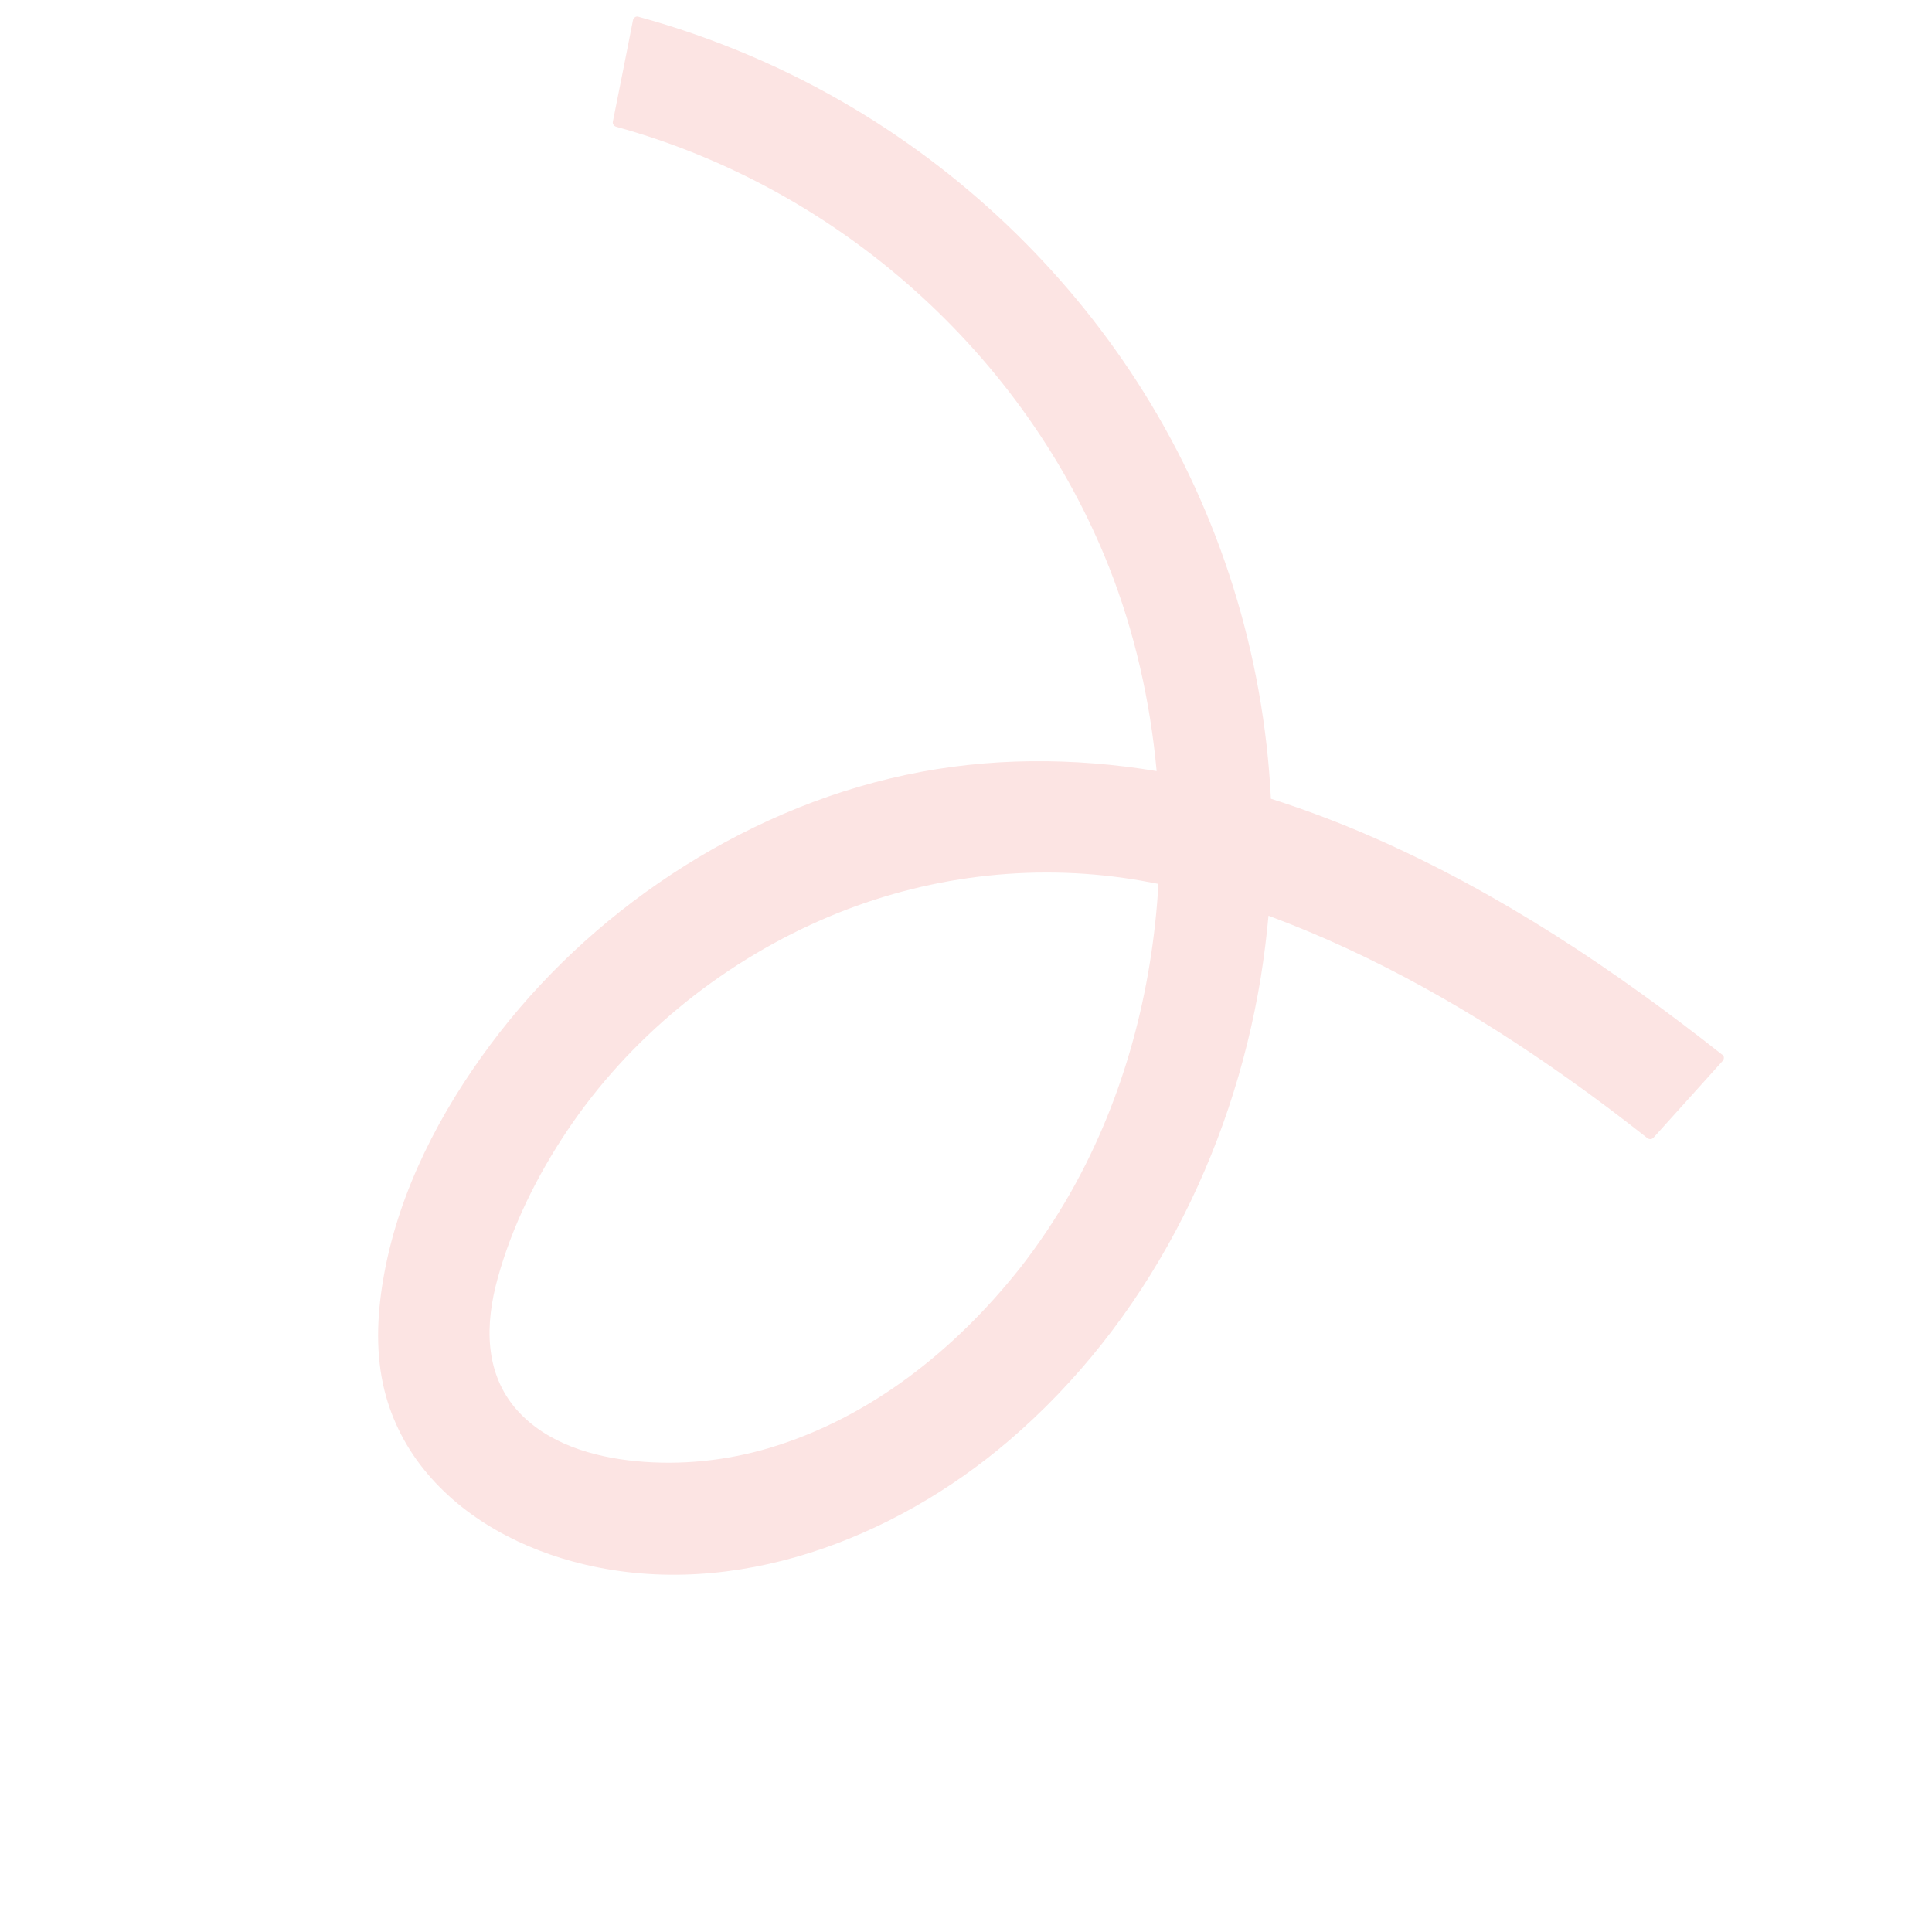 <svg width="228" height="228" viewBox="0 0 228 228" fill="none" xmlns="http://www.w3.org/2000/svg">
<path d="M203.247 124.473C190.578 114.462 176.988 105.378 162.163 98.871C158.189 97.124 154.116 95.575 149.982 94.262C149.15 77.288 143.991 60.712 134.976 46.293C126.439 32.627 114.616 21.08 100.789 12.81C92.827 8.054 84.233 4.407 75.303 1.963C75.037 1.886 74.756 2.106 74.702 2.365C73.914 6.366 73.127 10.367 72.324 14.36C72.263 14.634 72.46 14.885 72.726 14.961C85.76 18.552 97.855 25.23 107.926 34.242C117.935 43.185 125.943 54.416 130.878 66.921C133.918 74.631 135.74 82.758 136.499 90.998C126.663 89.374 116.605 89.37 106.849 91.459C96.994 93.555 87.562 97.69 79.178 103.226C70.992 108.634 63.731 115.419 57.869 123.287C51.945 131.237 47.175 140.414 45.355 150.234C44.559 154.554 44.273 159.035 45.203 163.365C45.989 167.033 47.673 170.504 50.034 173.42C54.733 179.261 61.731 182.905 68.936 184.618C86.72 188.861 105.522 181.586 119.022 170.053C135.246 156.195 145.38 136.236 148.794 115.304C149.177 112.908 149.477 110.489 149.7 108.07C162.352 112.763 174.166 119.548 185.143 127.358C188.287 129.583 191.379 131.915 194.402 134.307C194.622 134.475 194.926 134.475 195.124 134.27C197.857 131.245 200.574 128.213 203.307 125.188C203.482 124.99 203.49 124.633 203.27 124.465L203.247 124.473ZM120.299 149.742C112.678 159.334 102.687 167.318 90.831 170.865C85.774 172.381 80.338 172.945 75.077 172.437C69.961 171.944 64.535 170.363 61.005 166.403C57.132 162.024 57.245 156.22 58.727 150.873C60.421 144.72 63.37 138.759 66.919 133.461C74.192 122.59 84.822 113.899 96.756 108.641C108.013 103.67 120.43 101.889 132.615 103.607C133.983 103.799 135.343 104.044 136.712 104.312C135.982 116.963 132.669 129.535 126.414 140.612C124.601 143.813 122.56 146.861 120.292 149.757L120.299 149.742Z" fill="#FCE4E3"/>
</svg>
